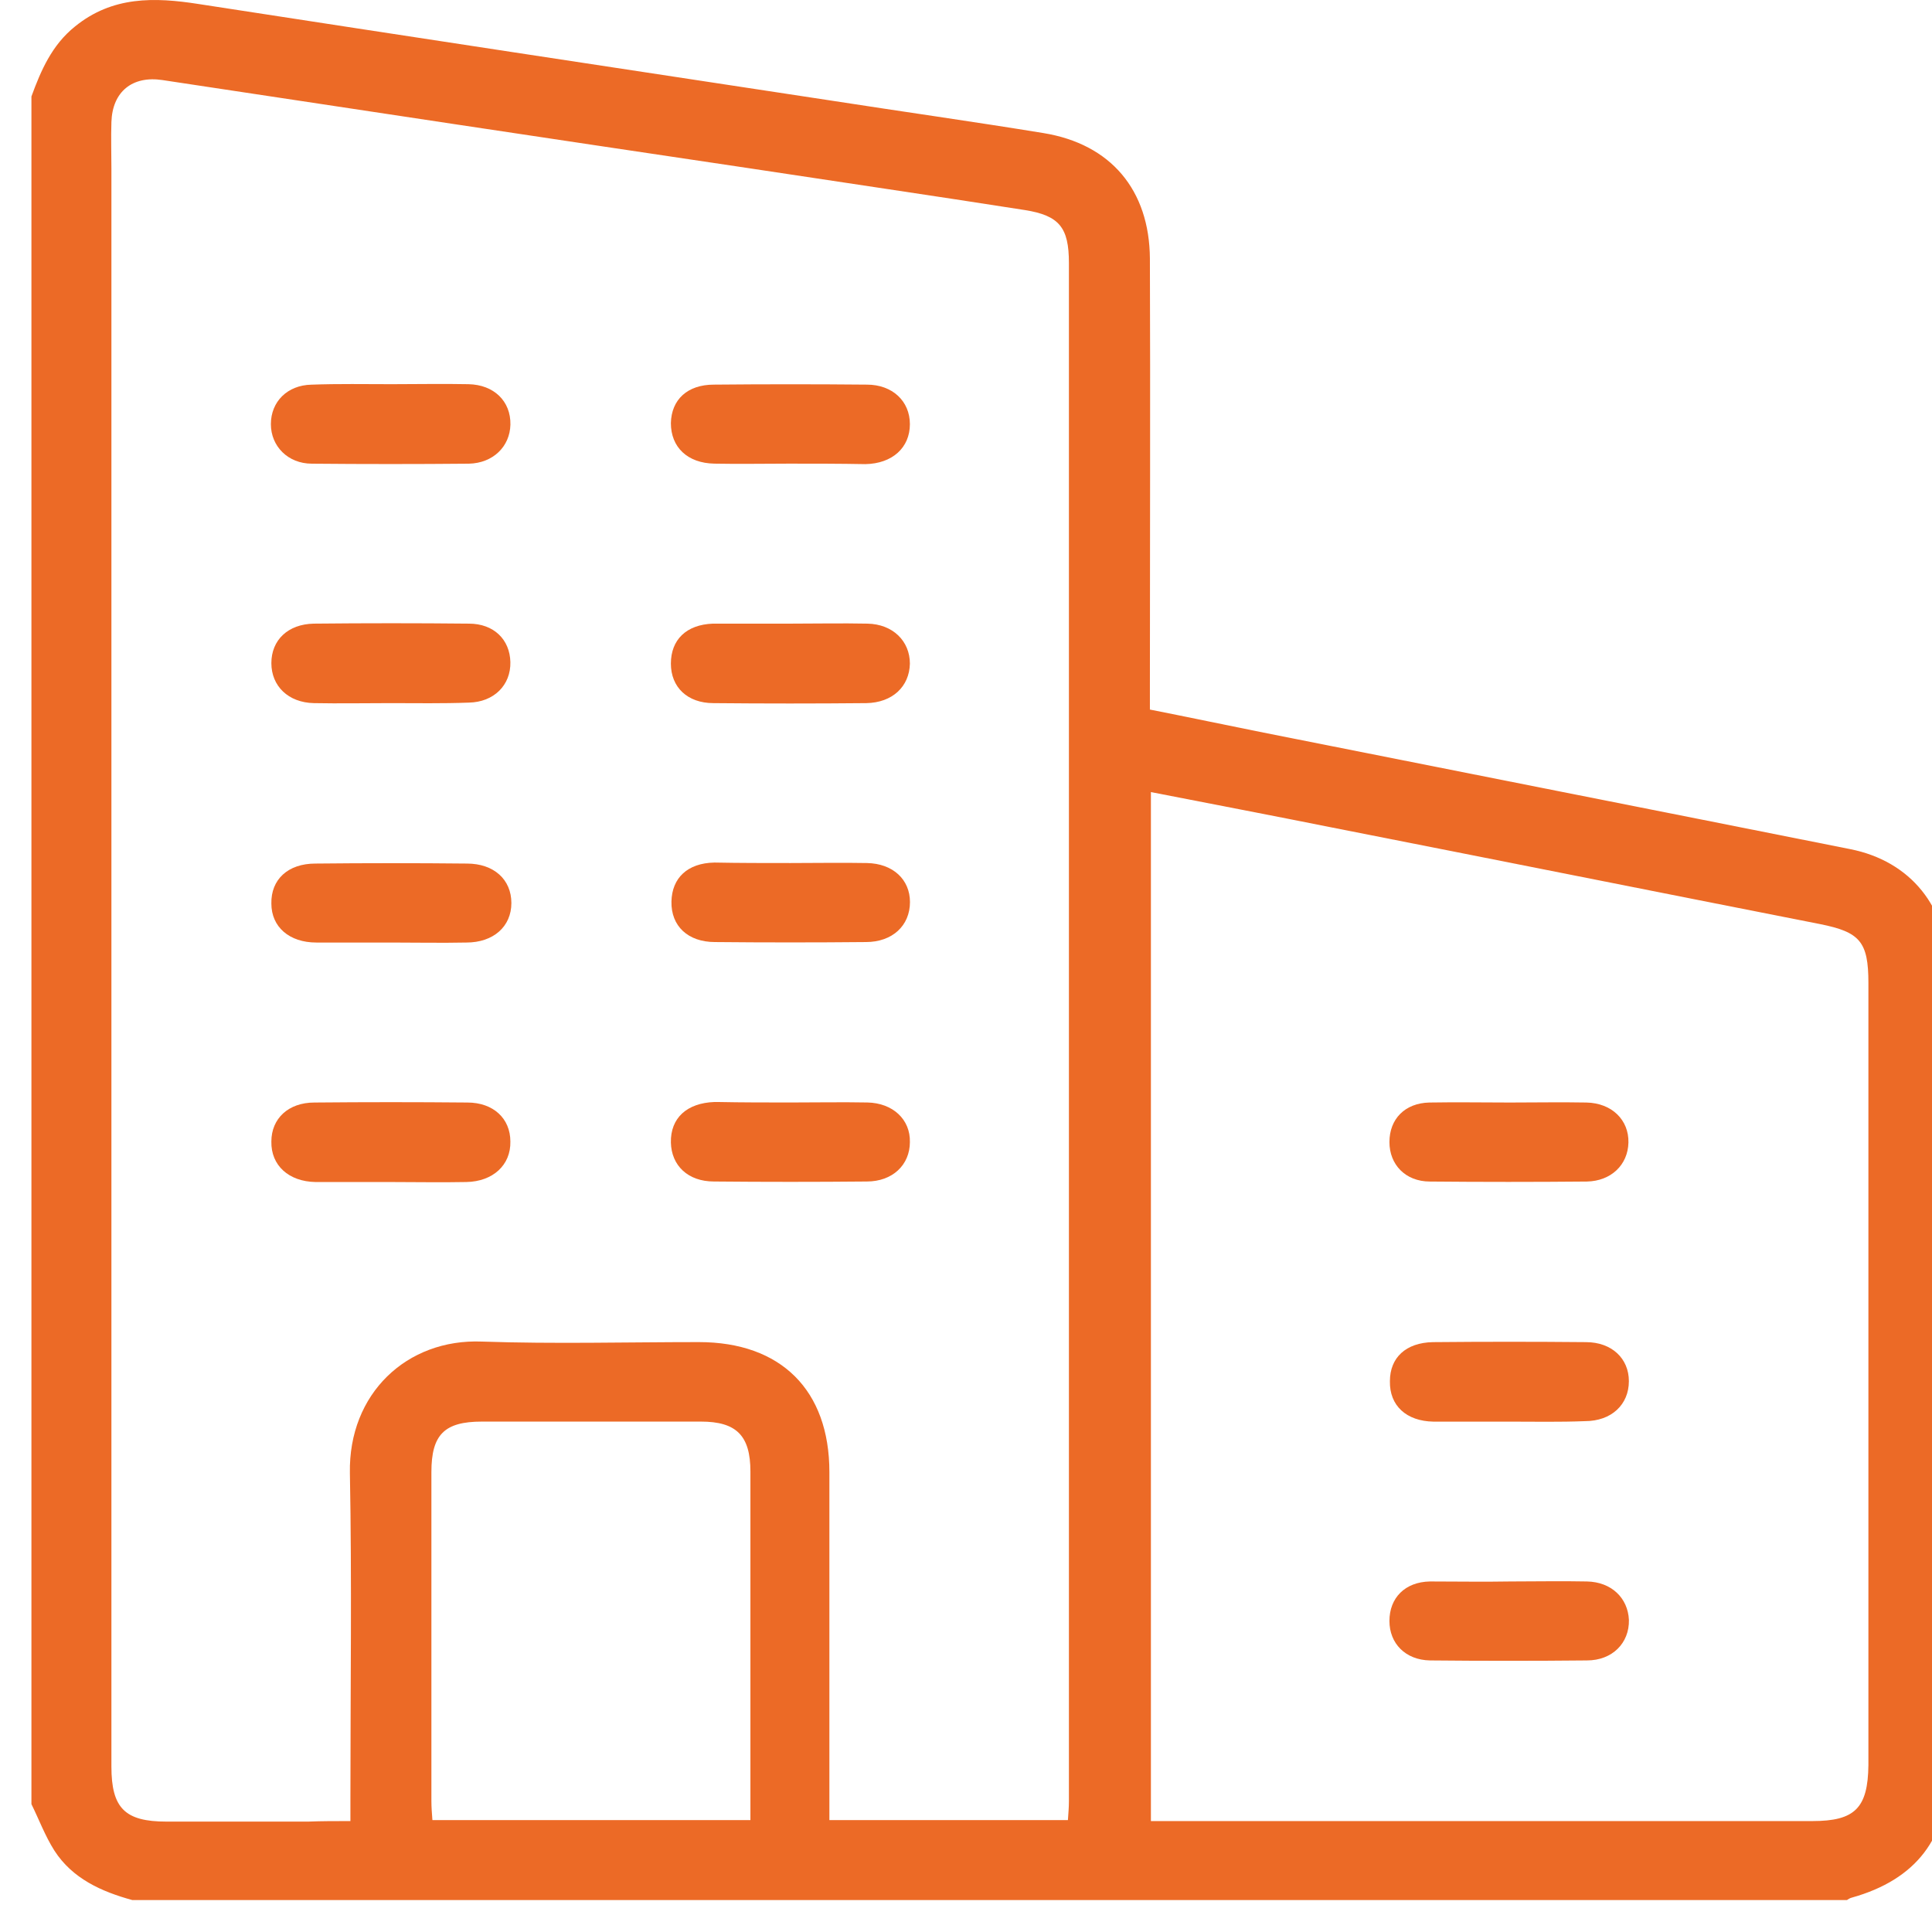 <svg width="48" height="48" viewBox="0 0 48 48" fill="none" xmlns="http://www.w3.org/2000/svg">
<g clip-path="url(#clip0_4685_172660)">
<path d="M0.78 2.399C1.016 1.753 1.289 1.119 1.861 0.66C2.792 -0.098 3.836 -0.073 4.942 0.101C10.171 0.908 15.414 1.703 20.644 2.498C22.408 2.772 24.172 3.02 25.923 3.306C27.6 3.579 28.557 4.722 28.569 6.424C28.582 9.952 28.569 13.492 28.569 17.02C28.569 17.207 28.569 17.393 28.569 17.629C29.513 17.815 30.457 18.014 31.389 18.201C36.246 19.169 41.104 20.126 45.961 21.095C47.476 21.393 48.396 22.548 48.396 24.101C48.396 30.747 48.396 37.393 48.396 44.039C48.396 45.667 47.601 46.698 46.011 47.145C45.961 47.157 45.924 47.182 45.886 47.207C31.687 47.207 17.488 47.207 3.289 47.207C2.519 46.996 1.799 46.673 1.351 45.977C1.115 45.605 0.966 45.195 0.768 44.797C0.78 30.673 0.78 16.536 0.78 2.399ZM8.706 45.244C8.706 45.008 8.706 44.822 8.706 44.636C8.706 41.952 8.743 39.269 8.693 36.598C8.656 34.623 10.109 33.257 11.973 33.331C13.774 33.393 15.563 33.344 17.364 33.344C19.401 33.344 20.606 34.536 20.606 36.574C20.606 39.269 20.606 41.965 20.606 44.66C20.606 44.847 20.606 45.021 20.606 45.22C22.607 45.22 24.557 45.22 26.532 45.22C26.544 45.046 26.557 44.897 26.557 44.748C26.557 32.014 26.557 19.281 26.557 6.536C26.557 5.654 26.321 5.356 25.464 5.219C23.166 4.859 20.867 4.523 18.581 4.175C13.737 3.455 8.88 2.722 4.035 1.989C3.289 1.877 2.792 2.275 2.768 3.033C2.755 3.418 2.768 3.803 2.768 4.2C2.768 17.43 2.768 30.66 2.768 43.89C2.768 44.921 3.103 45.257 4.134 45.257C5.314 45.257 6.494 45.257 7.662 45.257C7.985 45.244 8.333 45.244 8.706 45.244ZM28.594 19.679C28.594 28.238 28.594 36.722 28.594 45.244C28.793 45.244 28.967 45.244 29.128 45.244C34.433 45.244 39.737 45.244 45.029 45.244C46.085 45.244 46.408 44.921 46.42 43.853C46.42 37.381 46.42 30.896 46.42 24.424C46.42 23.393 46.209 23.157 45.215 22.958C41.178 22.163 37.141 21.356 33.103 20.561C31.613 20.263 30.122 19.977 28.594 19.679ZM18.644 45.22C18.644 45.046 18.644 44.897 18.644 44.735C18.644 42.014 18.644 39.282 18.644 36.561C18.644 35.667 18.296 35.319 17.414 35.319C15.6 35.319 13.786 35.319 11.973 35.319C11.041 35.319 10.718 35.642 10.718 36.574C10.718 39.294 10.718 42.027 10.718 44.748C10.718 44.897 10.73 45.046 10.743 45.22C13.377 45.22 15.985 45.22 18.644 45.22Z" fill="#EC6A26"/>
<path d="M9.737 9.545C10.37 9.545 11.004 9.532 11.637 9.545C12.271 9.557 12.693 9.967 12.681 10.551C12.668 11.097 12.246 11.507 11.65 11.52C10.345 11.532 9.053 11.532 7.749 11.52C7.153 11.52 6.73 11.085 6.73 10.538C6.73 9.979 7.14 9.569 7.737 9.557C8.408 9.532 9.078 9.545 9.737 9.545Z" fill="#EC6A26"/>
<path d="M9.699 17.469C9.065 17.469 8.432 17.481 7.798 17.469C7.165 17.456 6.742 17.047 6.742 16.475C6.742 15.904 7.152 15.506 7.798 15.494C9.078 15.481 10.37 15.481 11.649 15.494C12.27 15.494 12.668 15.891 12.68 16.45C12.693 17.022 12.27 17.444 11.649 17.456C10.991 17.481 10.345 17.469 9.699 17.469Z" fill="#EC6A26"/>
<path d="M9.711 23.417C9.09 23.417 8.469 23.417 7.86 23.417C7.19 23.417 6.742 23.032 6.742 22.448C6.73 21.852 7.152 21.455 7.836 21.455C9.09 21.442 10.345 21.442 11.6 21.455C12.271 21.455 12.705 21.852 12.705 22.436C12.705 23.02 12.258 23.417 11.587 23.417C10.954 23.43 10.333 23.417 9.711 23.417Z" fill="#EC6A26"/>
<path d="M9.687 29.367C9.065 29.367 8.444 29.367 7.836 29.367C7.177 29.355 6.73 28.957 6.742 28.361C6.742 27.79 7.165 27.392 7.811 27.392C9.078 27.38 10.345 27.38 11.612 27.392C12.258 27.392 12.68 27.79 12.68 28.361C12.693 28.945 12.246 29.355 11.587 29.367C10.954 29.38 10.32 29.367 9.687 29.367Z" fill="#EC6A26"/>
<path d="M19.6 11.519C18.979 11.519 18.357 11.531 17.749 11.519C17.078 11.507 16.668 11.109 16.668 10.513C16.68 9.929 17.078 9.556 17.736 9.556C19.003 9.544 20.27 9.544 21.538 9.556C22.171 9.556 22.606 9.966 22.606 10.538C22.606 11.121 22.171 11.519 21.5 11.531C20.867 11.519 20.233 11.519 19.6 11.519Z" fill="#EC6A26"/>
<path d="M19.649 15.494C20.283 15.494 20.916 15.481 21.55 15.494C22.184 15.506 22.606 15.929 22.606 16.488C22.593 17.059 22.171 17.457 21.525 17.469C20.258 17.481 18.991 17.481 17.724 17.469C17.078 17.469 16.668 17.072 16.668 16.488C16.668 15.891 17.053 15.519 17.712 15.494C17.736 15.494 17.774 15.494 17.798 15.494C18.42 15.494 19.041 15.494 19.649 15.494Z" fill="#EC6A26"/>
<path d="M19.639 21.442C20.272 21.442 20.906 21.43 21.539 21.442C22.185 21.454 22.608 21.852 22.608 22.411C22.608 22.995 22.173 23.405 21.514 23.405C20.26 23.417 19.005 23.417 17.763 23.405C17.092 23.405 16.669 23.007 16.682 22.399C16.694 21.815 17.079 21.442 17.75 21.43C18.371 21.442 19.005 21.442 19.639 21.442Z" fill="#EC6A26"/>
<path d="M19.65 27.391C20.283 27.391 20.917 27.379 21.55 27.391C22.184 27.404 22.619 27.814 22.606 28.373C22.606 28.944 22.171 29.354 21.538 29.354C20.271 29.366 19.004 29.366 17.737 29.354C17.091 29.354 16.681 28.957 16.668 28.385C16.656 27.776 17.066 27.404 17.749 27.379C17.774 27.379 17.811 27.379 17.836 27.379C18.445 27.391 19.041 27.391 19.65 27.391Z" fill="#EC6A26"/>
<path d="M37.513 27.392C38.147 27.392 38.781 27.38 39.414 27.392C40.048 27.405 40.47 27.827 40.458 28.386C40.445 28.945 40.023 29.343 39.426 29.355C38.122 29.367 36.83 29.367 35.526 29.355C34.917 29.355 34.52 28.933 34.52 28.374C34.52 27.802 34.905 27.405 35.513 27.392C36.184 27.38 36.855 27.392 37.513 27.392Z" fill="#EC6A26"/>
<path d="M37.513 35.32C36.879 35.32 36.246 35.32 35.612 35.32C34.941 35.308 34.519 34.923 34.532 34.314C34.532 33.73 34.929 33.358 35.6 33.345C36.867 33.333 38.134 33.333 39.401 33.345C40.047 33.345 40.469 33.755 40.469 34.314C40.469 34.898 40.035 35.308 39.376 35.308C38.743 35.333 38.122 35.32 37.513 35.32Z" fill="#EC6A26"/>
<path d="M37.526 39.291C38.159 39.291 38.793 39.278 39.426 39.291C40.035 39.303 40.445 39.701 40.47 40.247C40.482 40.819 40.06 41.253 39.426 41.253C38.122 41.266 36.83 41.266 35.526 41.253C34.917 41.241 34.52 40.831 34.52 40.272C34.52 39.701 34.905 39.303 35.526 39.291C36.197 39.291 36.855 39.303 37.526 39.291Z" fill="#EC6A26"/>
</g>
<defs>
<clipPath id="clip0_4685_172660">
<rect width="47.628" height="47.218" fill="white" transform="translate(0.781)"/>
</clipPath>
</defs>
</svg>
